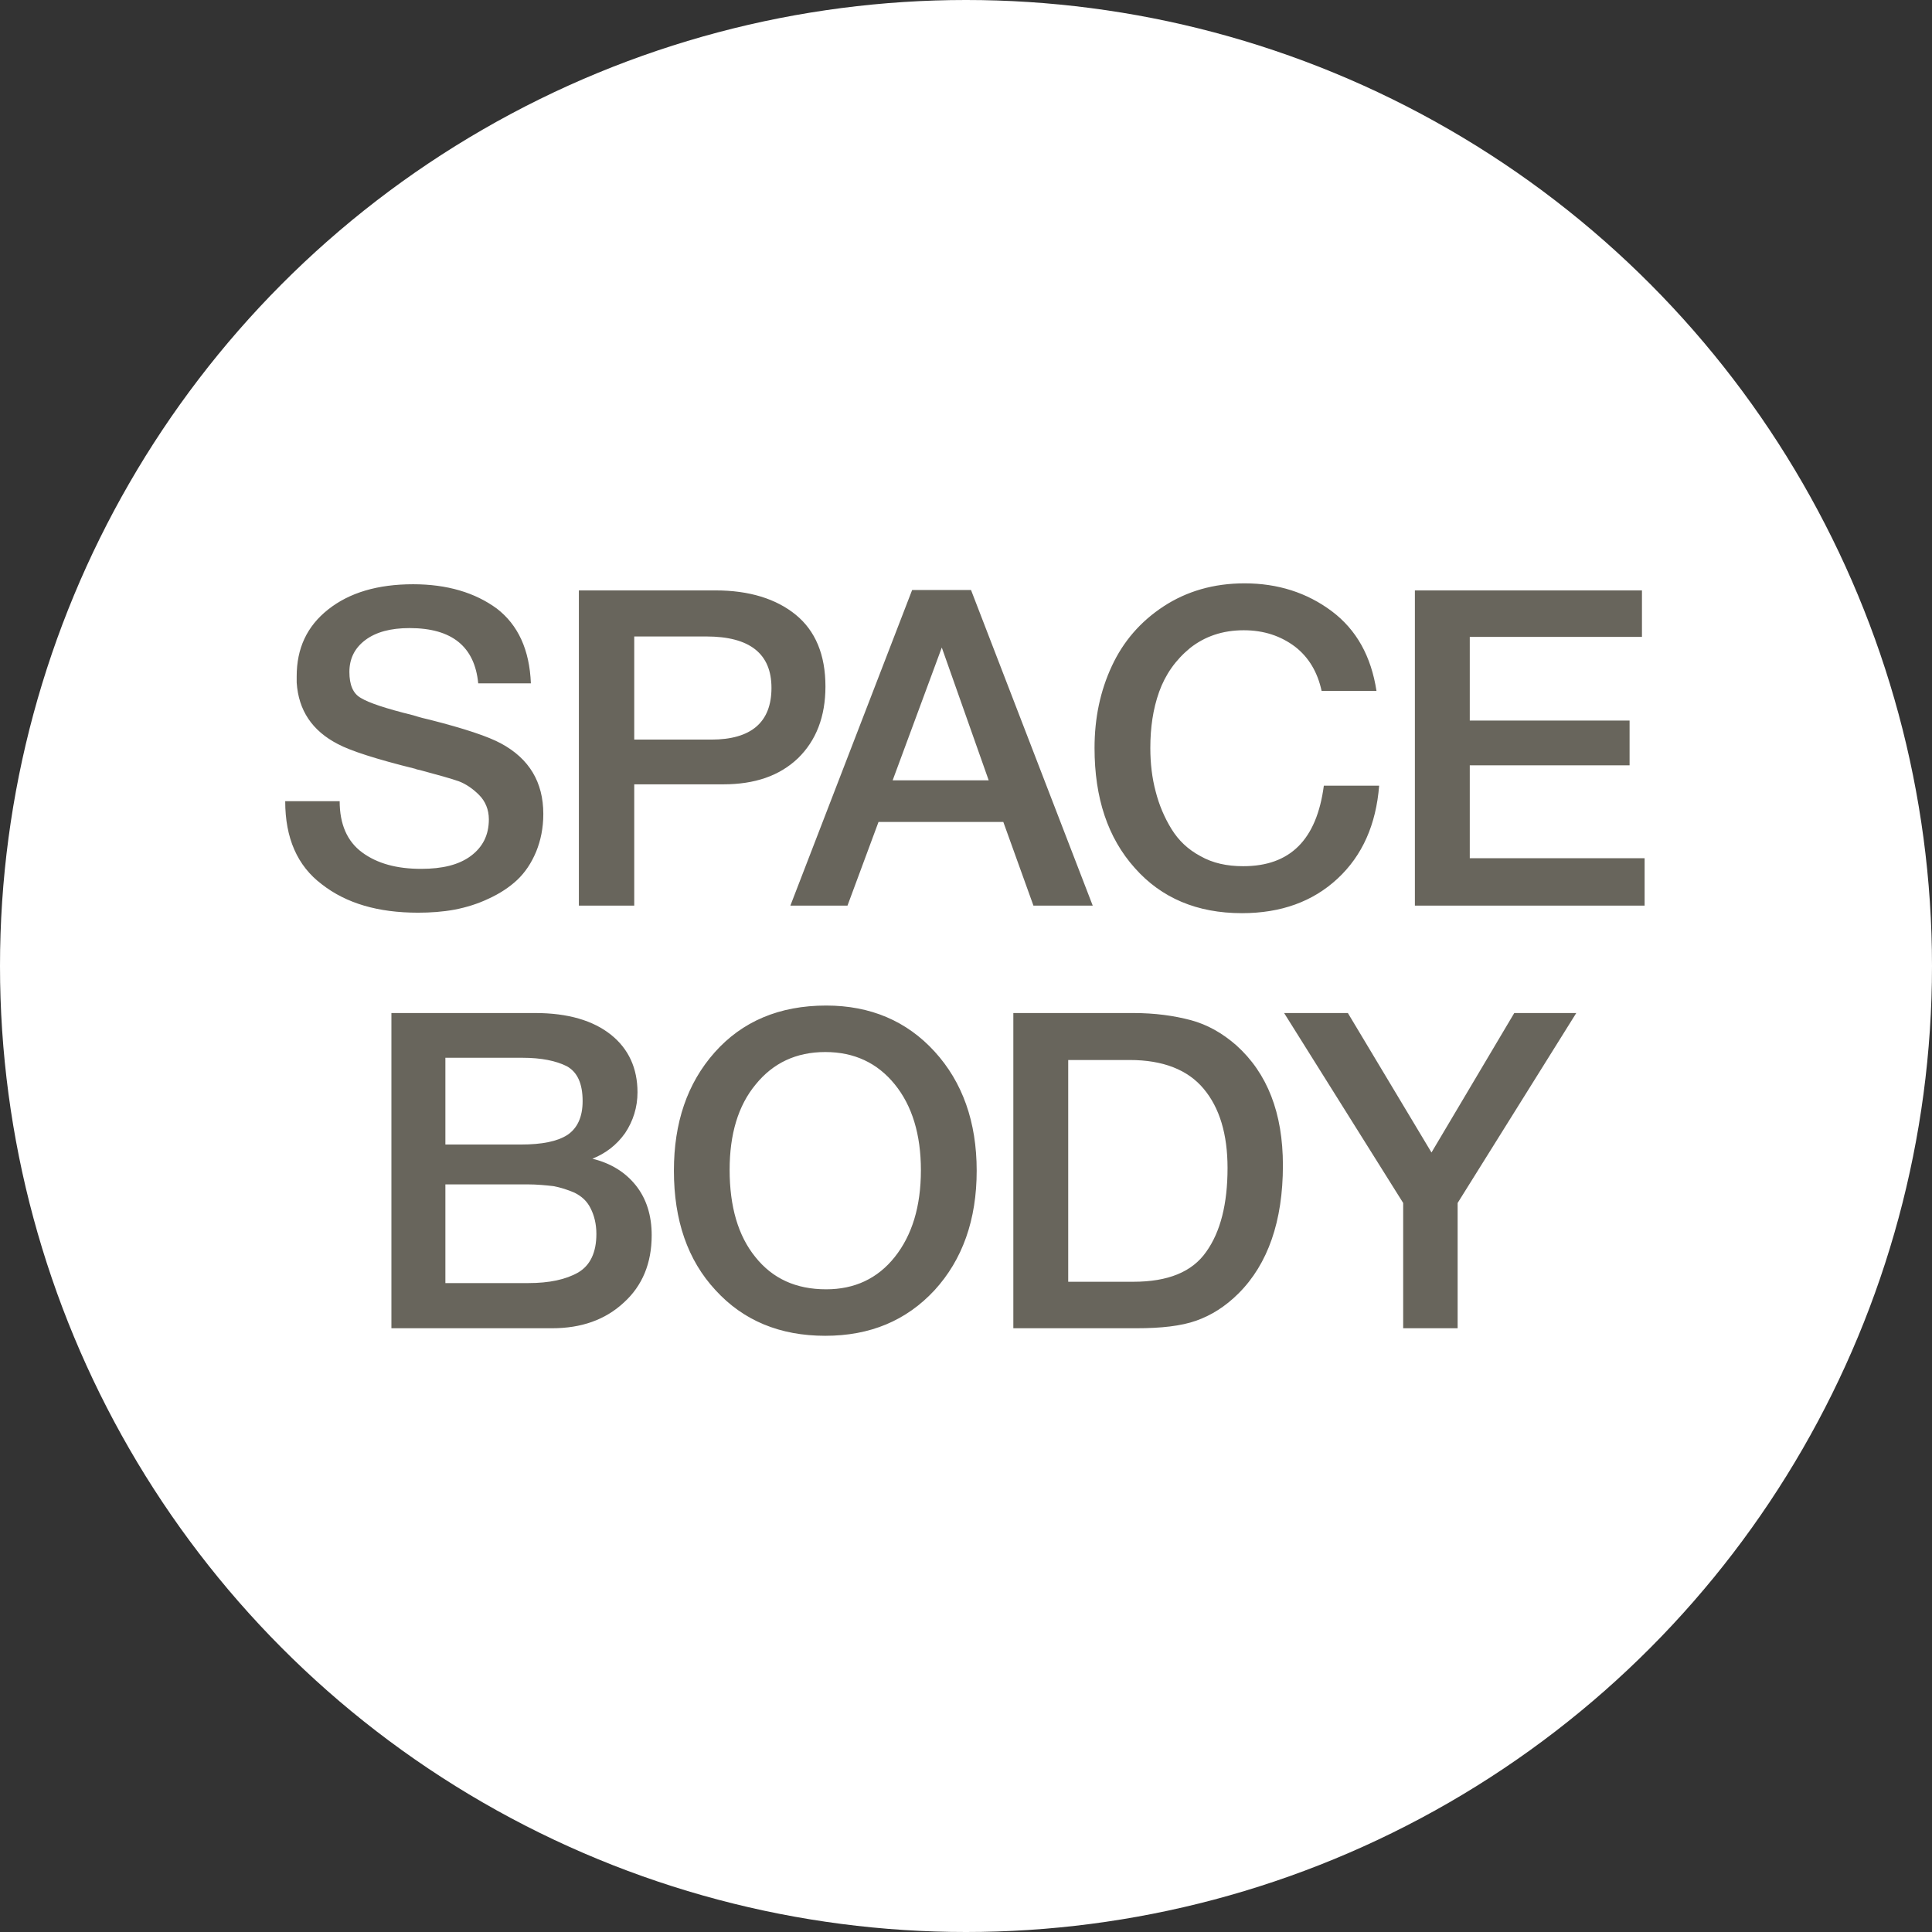 <?xml version="1.0" encoding="UTF-8"?> <svg xmlns="http://www.w3.org/2000/svg" width="32" height="32" viewBox="0 0 32 32" fill="none"><rect x="0" y="0" width="32" height="32" fill="#333333" stroke="none"/><circle cx="16" cy="16" r="16" fill="white"></circle><path d="M8.793 11.319H7.921C7.862 10.711 7.488 10.403 6.784 10.403C6.469 10.403 6.227 10.469 6.051 10.601C5.875 10.733 5.787 10.909 5.787 11.129C5.787 11.341 5.846 11.488 5.978 11.561C6.11 11.642 6.396 11.737 6.843 11.847C6.96 11.884 7.048 11.906 7.114 11.92C7.693 12.067 8.089 12.199 8.302 12.316C8.764 12.566 8.999 12.954 8.999 13.482C8.999 13.717 8.955 13.922 8.881 14.105C8.801 14.296 8.698 14.45 8.566 14.575C8.434 14.699 8.273 14.802 8.097 14.883C7.913 14.971 7.723 15.029 7.532 15.066C7.334 15.103 7.129 15.117 6.923 15.117C6.264 15.117 5.736 14.963 5.332 14.648C4.922 14.34 4.724 13.878 4.724 13.27H5.626C5.626 13.651 5.75 13.937 6 14.12C6.249 14.303 6.572 14.391 6.975 14.391C7.327 14.391 7.598 14.325 7.796 14.179C7.994 14.032 8.097 13.834 8.097 13.57C8.097 13.409 8.038 13.27 7.935 13.167C7.833 13.064 7.715 12.984 7.598 12.94C7.473 12.896 7.261 12.837 6.96 12.756C6.923 12.749 6.894 12.742 6.879 12.734C6.227 12.573 5.802 12.434 5.596 12.324C5.171 12.104 4.944 11.767 4.914 11.305V11.202C4.914 10.74 5.083 10.373 5.435 10.095C5.787 9.816 6.256 9.677 6.843 9.677C7.407 9.677 7.869 9.816 8.229 10.08C8.581 10.351 8.771 10.762 8.793 11.319ZM9.588 9.779H11.854C12.411 9.779 12.858 9.919 13.181 10.183C13.504 10.447 13.672 10.843 13.672 11.37C13.672 11.869 13.518 12.265 13.218 12.558C12.91 12.852 12.499 12.991 11.979 12.991H10.505V15H9.588V9.779ZM10.505 10.542V12.25H11.781C12.441 12.25 12.778 11.964 12.778 11.393C12.778 10.828 12.419 10.542 11.7 10.542H10.505ZM16.083 9.772L18.099 15H17.117L16.618 13.614H14.551L14.037 15H13.091L15.108 9.772H16.083ZM16.376 12.925L15.599 10.725L14.785 12.925H16.376ZM22.843 13.013C22.792 13.658 22.565 14.171 22.154 14.553C21.744 14.934 21.216 15.125 20.57 15.125C19.83 15.125 19.236 14.875 18.796 14.377C18.349 13.878 18.129 13.218 18.129 12.39C18.129 11.891 18.224 11.444 18.415 11.033C18.605 10.623 18.891 10.293 19.273 10.043C19.654 9.794 20.101 9.662 20.614 9.662C21.164 9.662 21.648 9.816 22.059 10.124C22.469 10.432 22.711 10.872 22.799 11.444H21.89C21.824 11.136 21.678 10.887 21.45 10.711C21.216 10.535 20.937 10.439 20.6 10.439C20.248 10.439 19.954 10.542 19.712 10.733C19.471 10.931 19.302 11.172 19.199 11.459C19.097 11.745 19.053 12.052 19.053 12.39C19.053 12.646 19.082 12.888 19.141 13.108C19.199 13.336 19.287 13.541 19.404 13.732C19.522 13.922 19.676 14.069 19.881 14.179C20.086 14.296 20.321 14.347 20.592 14.347C21.37 14.347 21.809 13.908 21.927 13.013H22.843ZM27.196 9.779V10.549H24.344V11.935H26.991V12.676H24.344V14.215H27.24V15H23.435V9.779H27.196ZM6.483 16.779H8.866C9.408 16.779 9.826 16.904 10.12 17.139C10.413 17.373 10.559 17.696 10.559 18.092C10.559 18.341 10.486 18.569 10.354 18.767C10.215 18.964 10.032 19.104 9.812 19.192C10.112 19.265 10.354 19.412 10.53 19.632C10.706 19.852 10.794 20.13 10.794 20.46C10.794 20.922 10.64 21.296 10.332 21.575C10.024 21.861 9.628 22 9.144 22H6.483V16.779ZM7.377 17.52V18.957H8.624C8.976 18.957 9.232 18.906 9.401 18.796C9.562 18.686 9.65 18.503 9.65 18.238C9.65 17.945 9.562 17.755 9.386 17.659C9.21 17.571 8.968 17.52 8.653 17.52H7.377ZM7.377 19.617V21.252H8.748C9.1 21.252 9.372 21.193 9.577 21.076C9.775 20.959 9.878 20.746 9.878 20.438C9.878 20.27 9.841 20.13 9.782 20.013C9.724 19.896 9.636 19.815 9.518 19.756C9.401 19.705 9.284 19.668 9.166 19.646C9.042 19.632 8.895 19.617 8.734 19.617H7.377ZM13.684 16.655C14.417 16.655 15.018 16.911 15.48 17.417C15.942 17.923 16.177 18.583 16.177 19.39C16.177 20.204 15.942 20.863 15.48 21.369C15.011 21.875 14.41 22.125 13.669 22.125C12.921 22.125 12.313 21.875 11.851 21.369C11.389 20.871 11.162 20.211 11.162 19.39C11.162 18.598 11.381 17.945 11.836 17.432C12.291 16.919 12.907 16.655 13.684 16.655ZM13.669 17.425C13.185 17.425 12.804 17.608 12.518 17.96C12.225 18.312 12.085 18.788 12.085 19.375C12.085 19.984 12.225 20.468 12.511 20.82C12.797 21.179 13.185 21.355 13.684 21.355C14.153 21.355 14.534 21.179 14.82 20.82C15.106 20.46 15.253 19.984 15.253 19.382C15.253 18.788 15.106 18.312 14.82 17.96C14.534 17.608 14.153 17.425 13.669 17.425ZM16.784 16.779H18.771C19.13 16.779 19.445 16.823 19.724 16.897C19.995 16.97 20.244 17.109 20.479 17.315C20.992 17.777 21.249 18.436 21.249 19.302C21.249 20.226 21 20.937 20.516 21.421C20.296 21.641 20.061 21.787 19.812 21.875C19.563 21.963 19.233 22 18.822 22H16.784V16.779ZM17.693 17.557V21.23H18.771C19.343 21.23 19.746 21.069 19.98 20.732C20.215 20.402 20.332 19.94 20.332 19.346C20.332 18.788 20.201 18.349 19.936 18.033C19.673 17.718 19.262 17.557 18.712 17.557H17.693ZM26.108 16.779L24.143 19.925V22H23.241V19.925L21.269 16.779H22.325L23.71 19.089L25.081 16.779H26.108Z" fill="#68655C"></path></svg> 